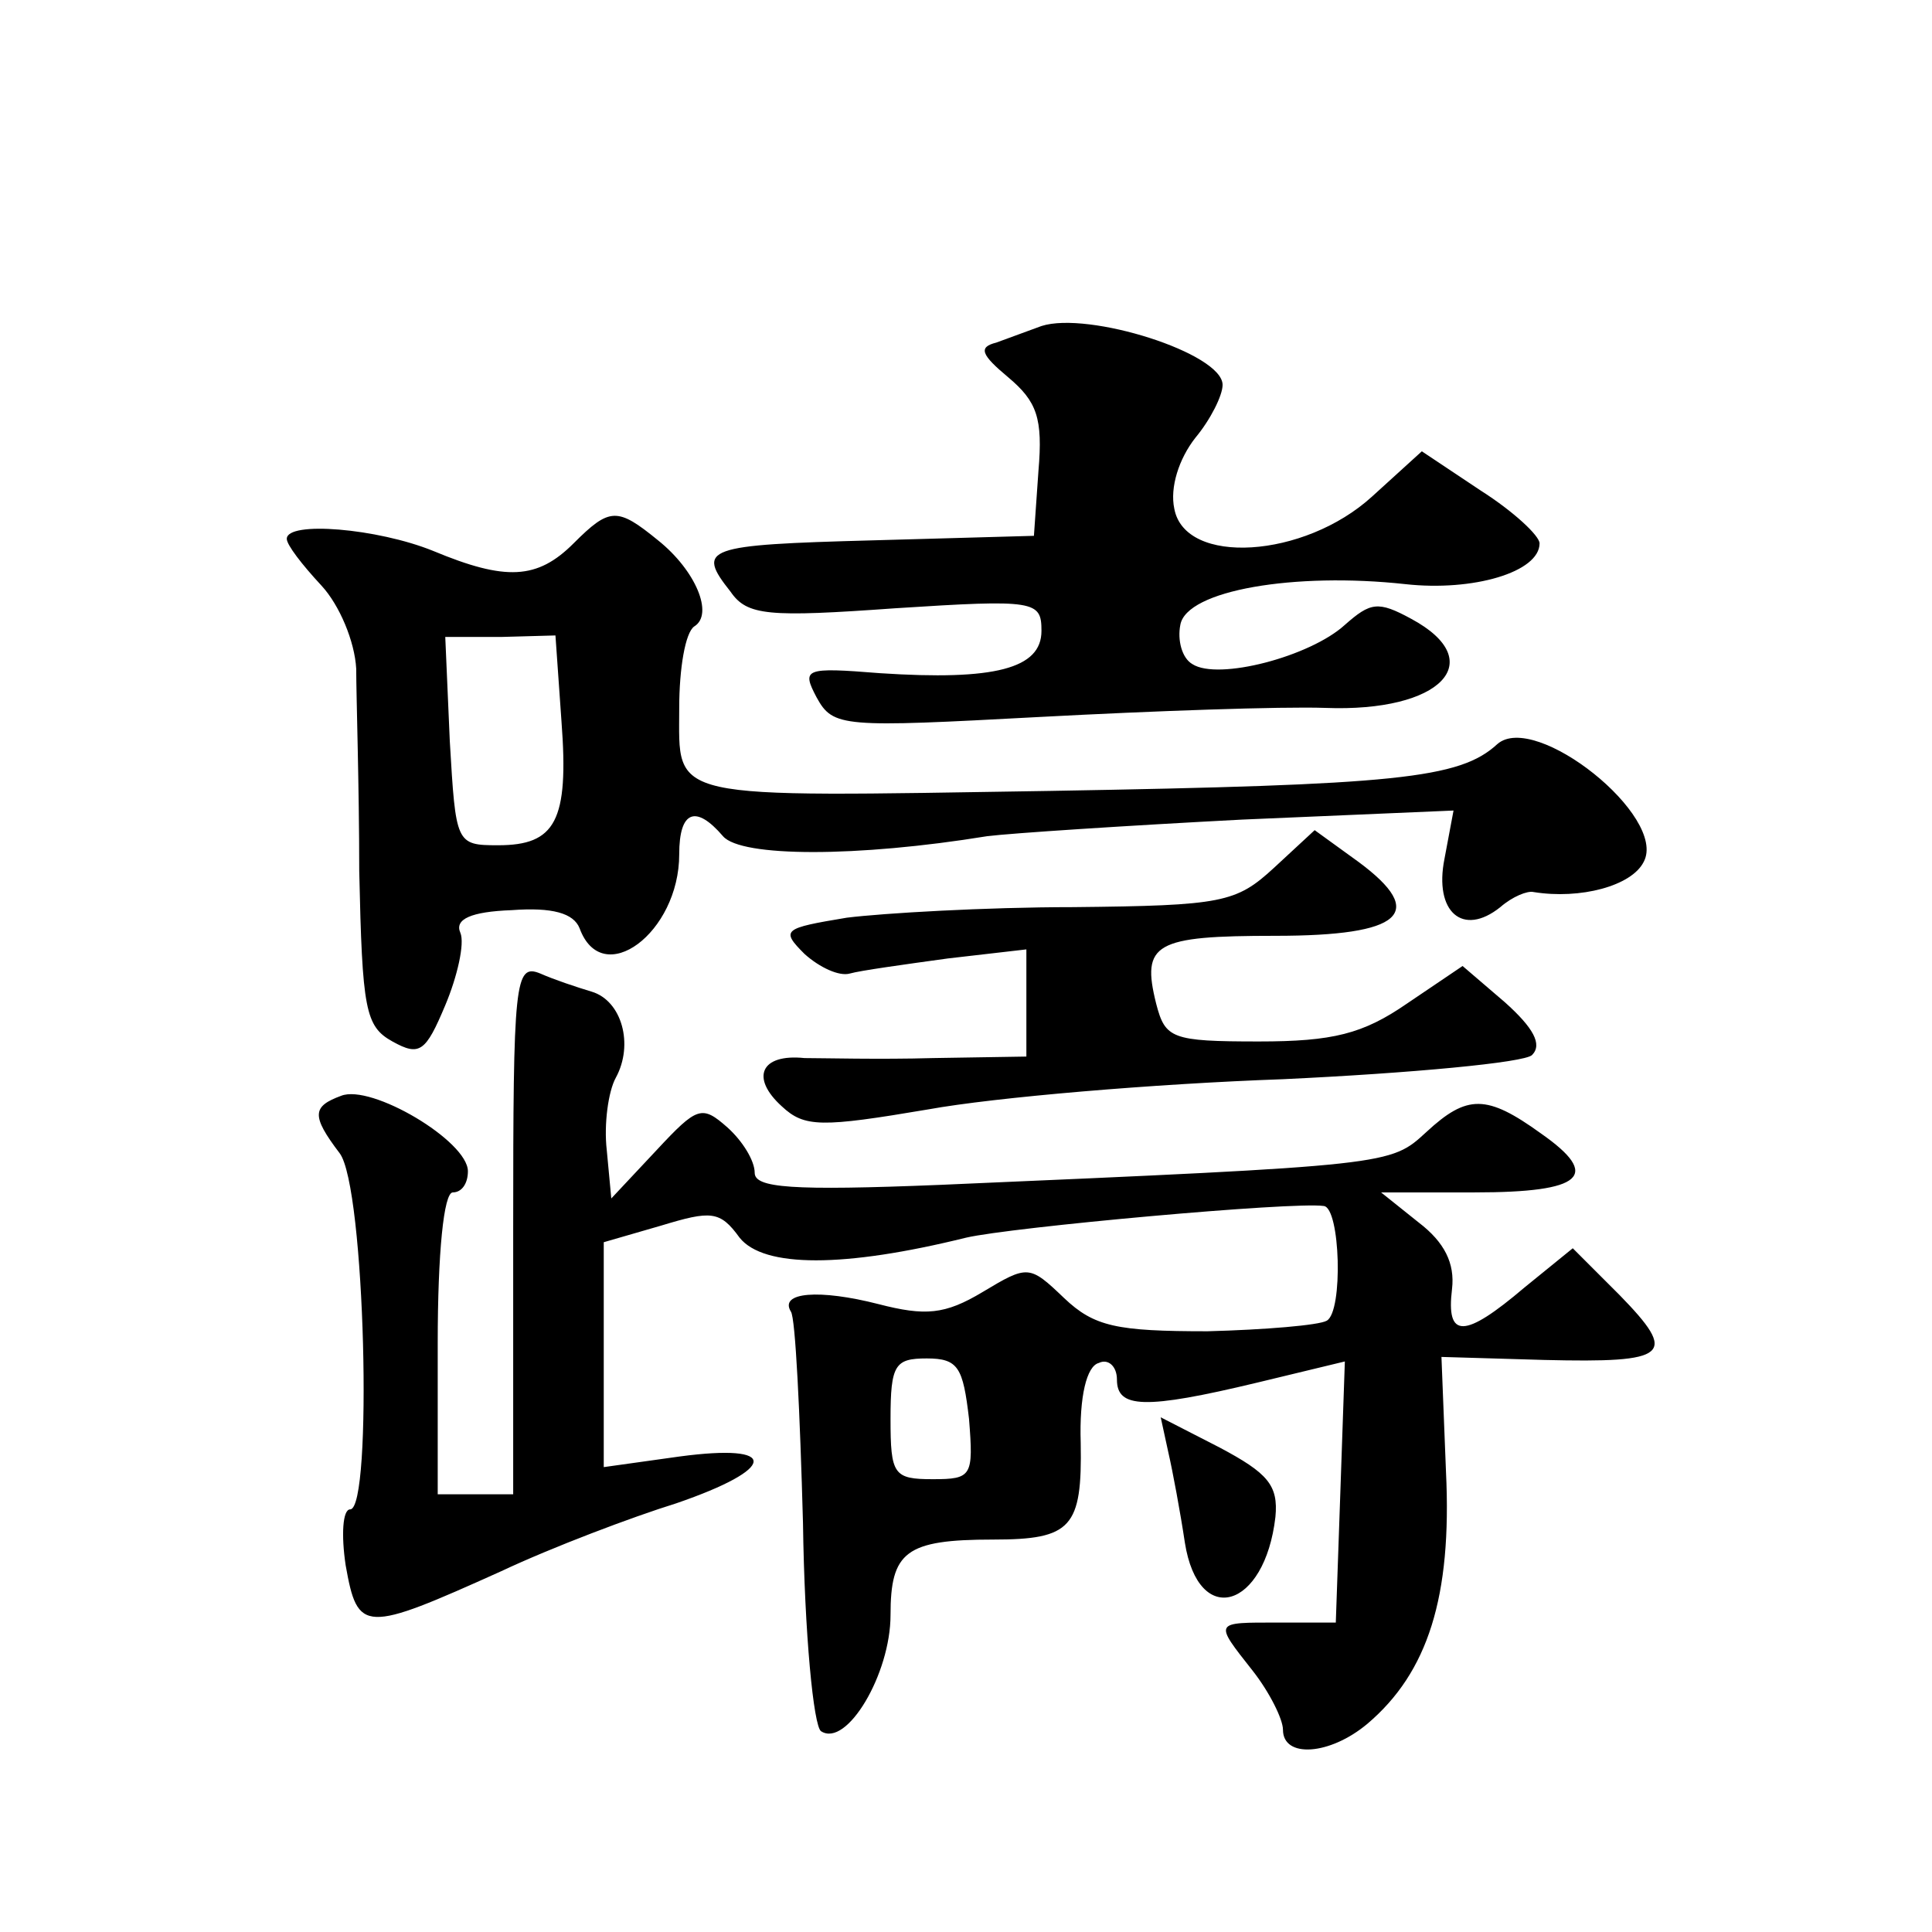 <?xml version="1.0" standalone="no"?>
<!DOCTYPE svg PUBLIC "-//W3C//DTD SVG 20010904//EN"
 "http://www.w3.org/TR/2001/REC-SVG-20010904/DTD/svg10.dtd">
<svg version="1.0" xmlns="http://www.w3.org/2000/svg"
 width="128pt" height="128pt" viewBox="0 0 128 128"
 preserveAspectRatio="xMidYMid meet">
<g transform="translate(0,128) scale(0.1,-0.1)"
fill="#0" stroke="none">
<path d="M690 1064 c-8 -3 -22 -8 -30 -11 -12 -3 -10 -8 8 -23 19 -16 23 -27 20
-62 l-3 -43 -107 -3 c-111 -3 -117 -5 -94 -34 11 -16 25 -17 109 -11 93 6 97 5
97 -15 0 -25 -31 -33 -107 -28 -50 4 -52 3 -42 -16 11 -20 17 -20 148 -13 75 4
160 7 189 6 77 -3 109 31 57 59 -22 12 -27 11 -44 -4 -23 -21 -84 -37 -101 -26
-7 4 -10 16 -8 26 4 23 76 35 149 27 45 -5 89 8 89 27 0 5 -17 21 -39 35 l-39 26
-33 -30 c-45 -41 -124 -46 -131 -8 -3 14 3 33 14 47 10 12 18 28 18 35 0 21 -89
49 -120 39z M380 920 c-24 -24 -45 -25 -93 -5 -37 15 -97 20 -97 8 0 -4 10 -17
23 -31 12 -13 22 -37 23 -55 0 -18 2 -78 2 -134 2 -92 4 -103 22 -113 18 -10 22
-7 35 24 8 19 13 41 10 48 -4 9 7 14 34 15 27 2 41 -2 45 -12 15 -41 66 -3 66 49
0 29 11 33 29 12 12 -14 89 -14 175 0 16 2 92 7 169 11 l140 6 -6 -32 c-7 -35 12
-52 37 -32 8 7 18 11 22 10 31 -5 65 4 73 20 16 30 -72 100 -97 78 -25 -23 -67
-27 -296 -31 -257 -4 -246 -7 -246 55 0 26 4 50 10 54 13 8 1 37 -24 57 -27 22
-32 22 -56 -2z m-8 -118 c5 -66 -4 -82 -42 -82 -28 0 -28 1 -32 69 l-3 69 37 0
36 1 4 -57z M844 705 c-25 -23 -34 -25 -133 -26 -58 0 -126 -4 -150 -7 -42 -7 -44
-8 -28 -24 10 -9 23 -15 30 -13 7 2 36 6 65 10 l52 6 0 -36 0 -35 -62 -1 c-35 -1
-73 0 -85 0 -29 3 -36 -13 -15 -32 15 -14 26 -14 97 -2 44 8 150 17 235 20 85 4
160 11 165 16 7 7 1 18 -18 35 l-28 24 -37 -25 c-29 -20 -49 -25 -98 -25 -58 0
-62 2 -68 25 -10 40 -1 45 79 45 84 0 101 15 55 49 l-29 21 -27 -25z M340 466 l0
-176 -25 0 -25 0 0 100 c0 60 4 100 10 100 6 0 10 6 10 14 0 20 -64 58 -84 50 -19
-7 -20 -13 -1 -38 17 -22 22 -236 7 -236 -5 0 -6 -17 -3 -37 8 -45 12 -45 103 -4
34 16 87 36 116 45 67 23 69 40 2 31 l-50 -7 0 74 0 75 38 11 c33 10 39 10 52 -8
16 -20 69 -20 150 0 30 7 217 24 237 21 11 -1 13 -70 2 -76 -5 -3 -41 -6 -79 -7
-60 0 -75 3 -95 22 -23 22 -24 22 -54 4 -25 -15 -38 -16 -69 -8 -39 10 -66 8 -58
-5 3 -4 6 -67 8 -140 1 -73 7 -135 12 -138 17 -11 46 38 46 77 0 42 10 50 68 50
52 0 59 8 58 64 -1 31 4 51 12 53 6 3 12 -2 12 -11 0 -19 18 -20 93 -2 l58 14 -3
-87 -3 -86 -38 0 c-43 0 -43 1 -17 -32 11 -14 20 -32 20 -39 0 -19 31 -17 56 4
40 34 56 84 52 167 l-3 76 68 -2 c83 -2 89 3 50 43 l-31 31 -32 -26 c-40 -34 -52
-34 -48 -1 2 17 -5 31 -22 44 l-25 20 62 0 c72 0 84 11 44 39 -36 26 -49 26 -76
1 -24 -22 -22 -22 -322 -35 -99 -4 -123 -2 -123 8 0 8 -8 21 -18 30 -17 15 -20
14 -47 -15 l-30 -32 -3 32 c-2 17 1 39 6 48 12 22 4 51 -16 57 -10 3 -25 8 -34
12 -17 7 -18 -5 -18 -169z m302 -126 c3 -38 2 -40 -24 -40 -26 0 -28 3 -28 40 0
36 3 40 24 40 21 0 24 -6 28 -40z M774 318 c3 -13 8 -40 11 -60 9 -57 53 -44 60
17 2 21 -5 29 -37 46 l-39 20 5 -23z"/>
</g>
</svg>
